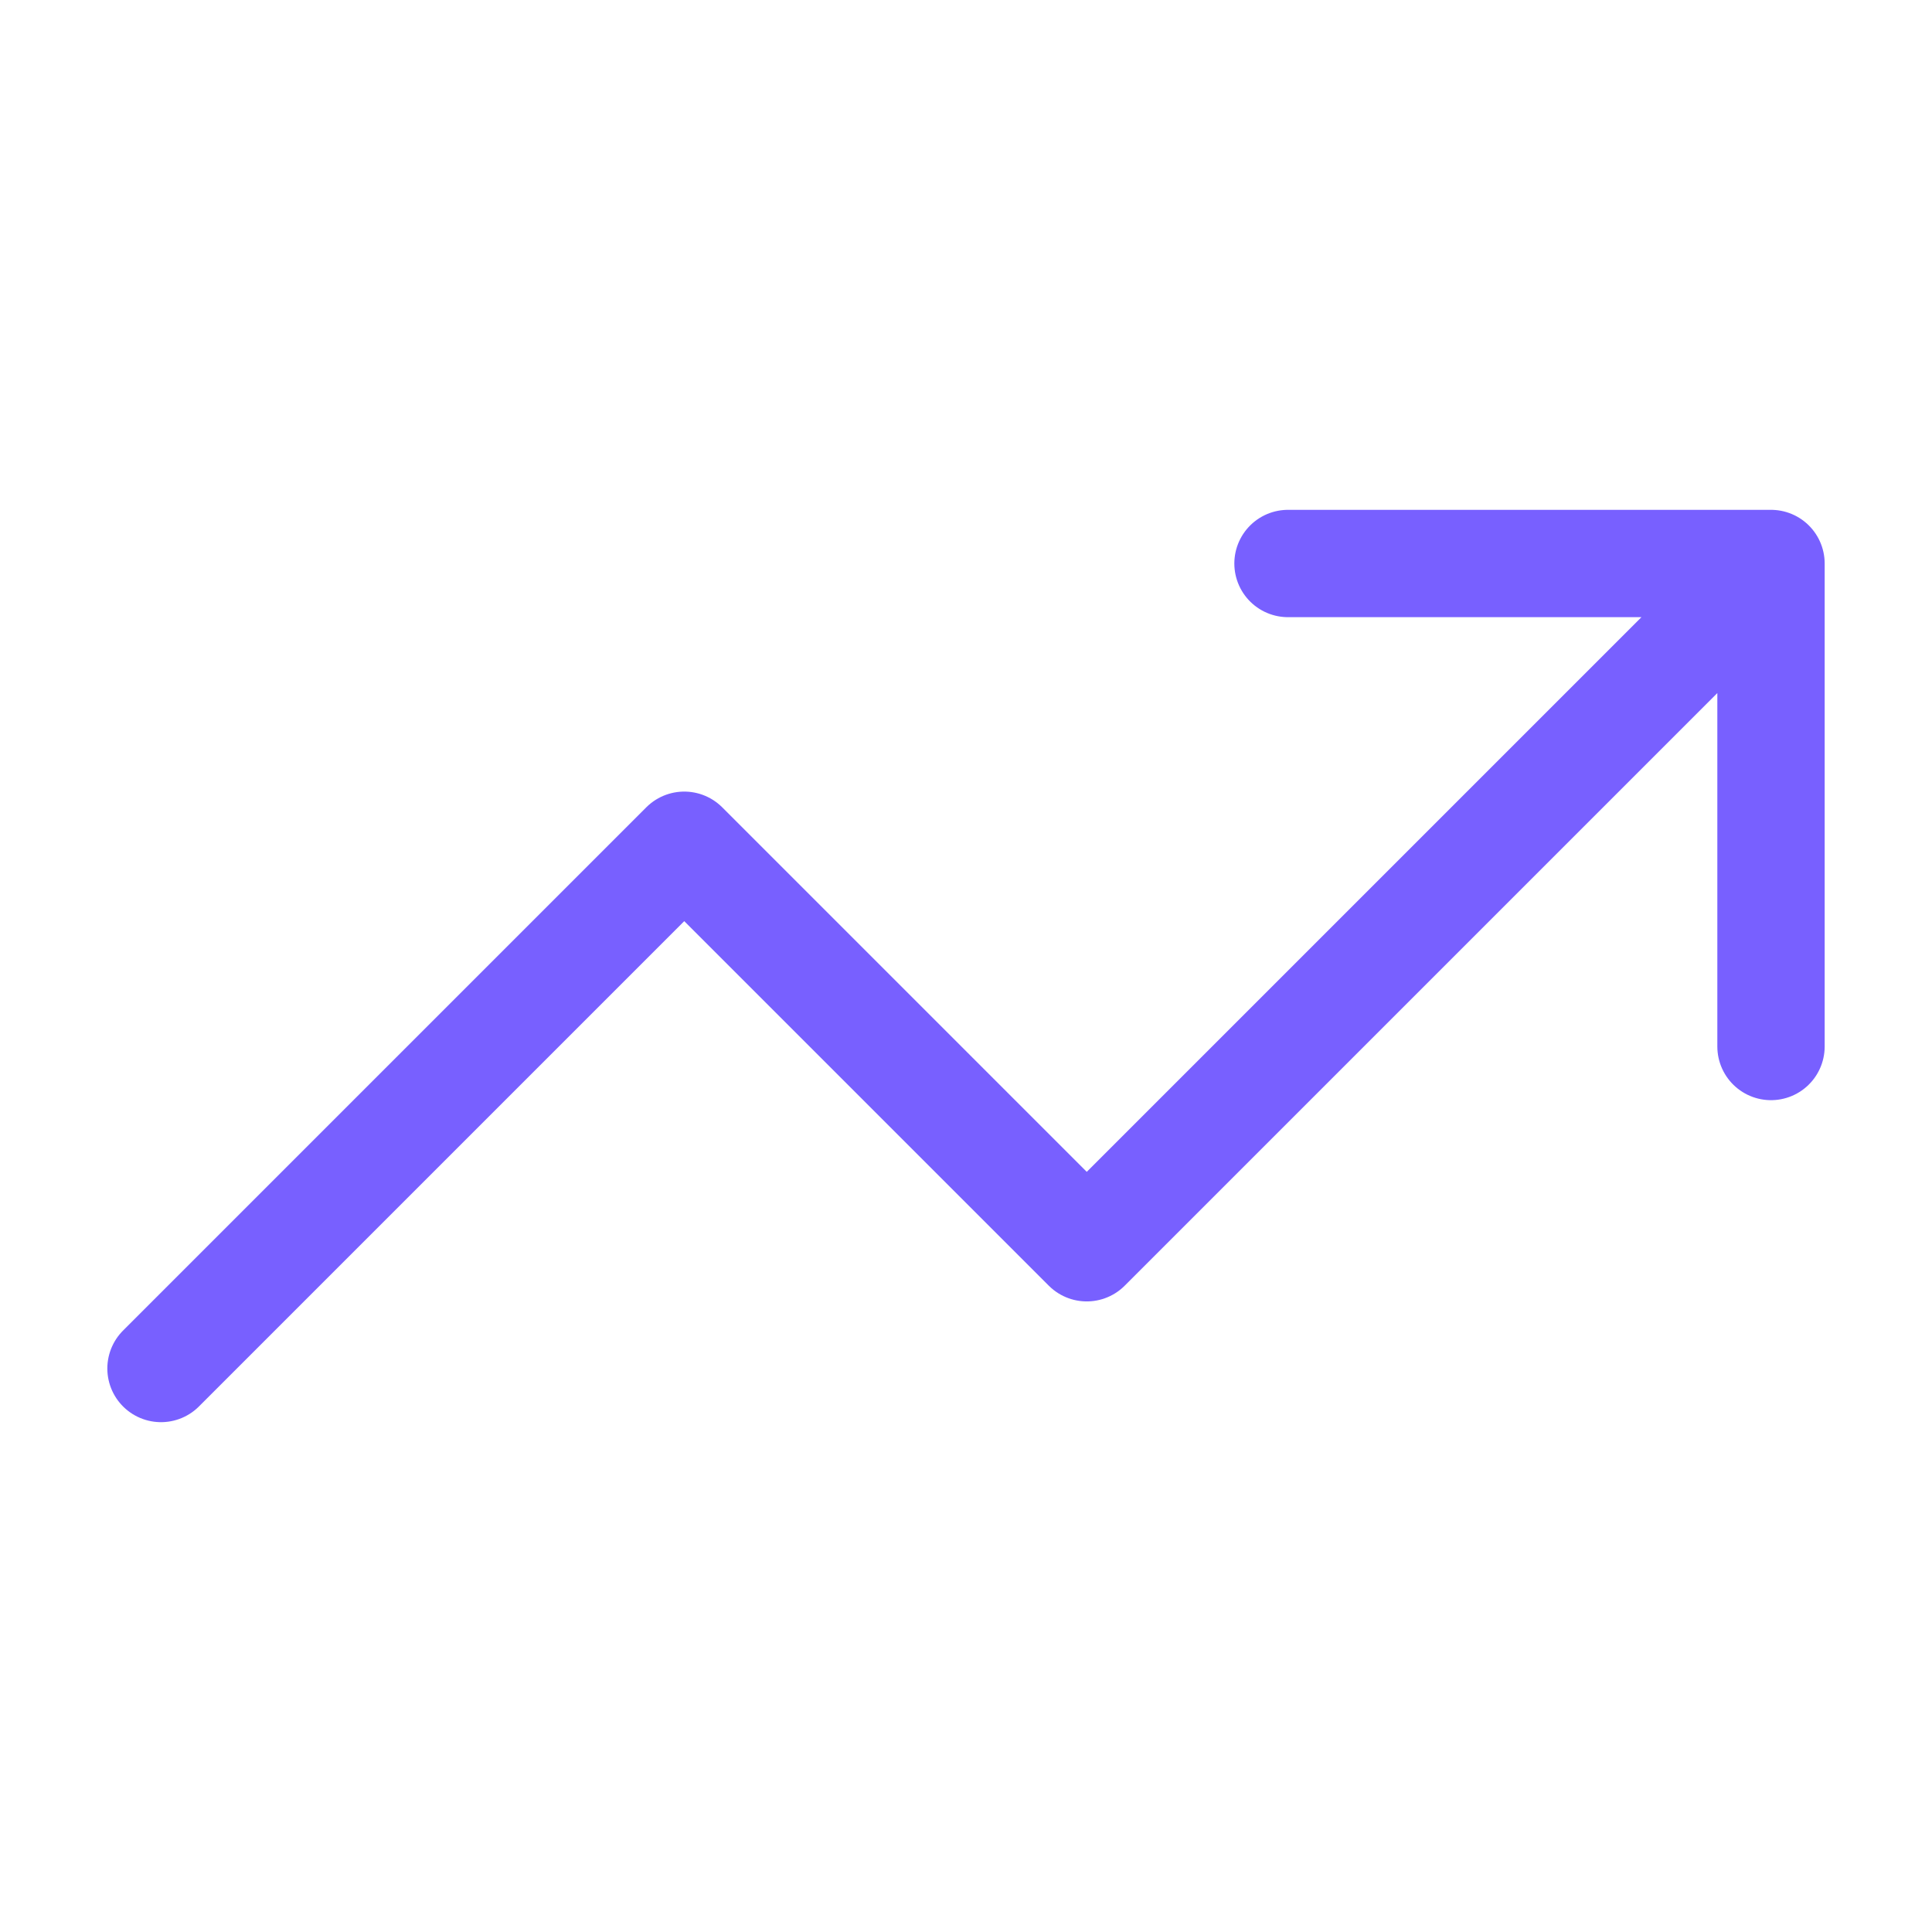 <svg width="36" height="36" viewBox="0 0 36 36" fill="none" xmlns="http://www.w3.org/2000/svg">
<path d="M24 10.5H33M33 10.5V19.5M33 10.5L20.25 23.25L12.75 15.75L3 25.5" stroke="#7860FF" stroke-width="2" stroke-linecap="round" stroke-linejoin="round"/>
</svg>
